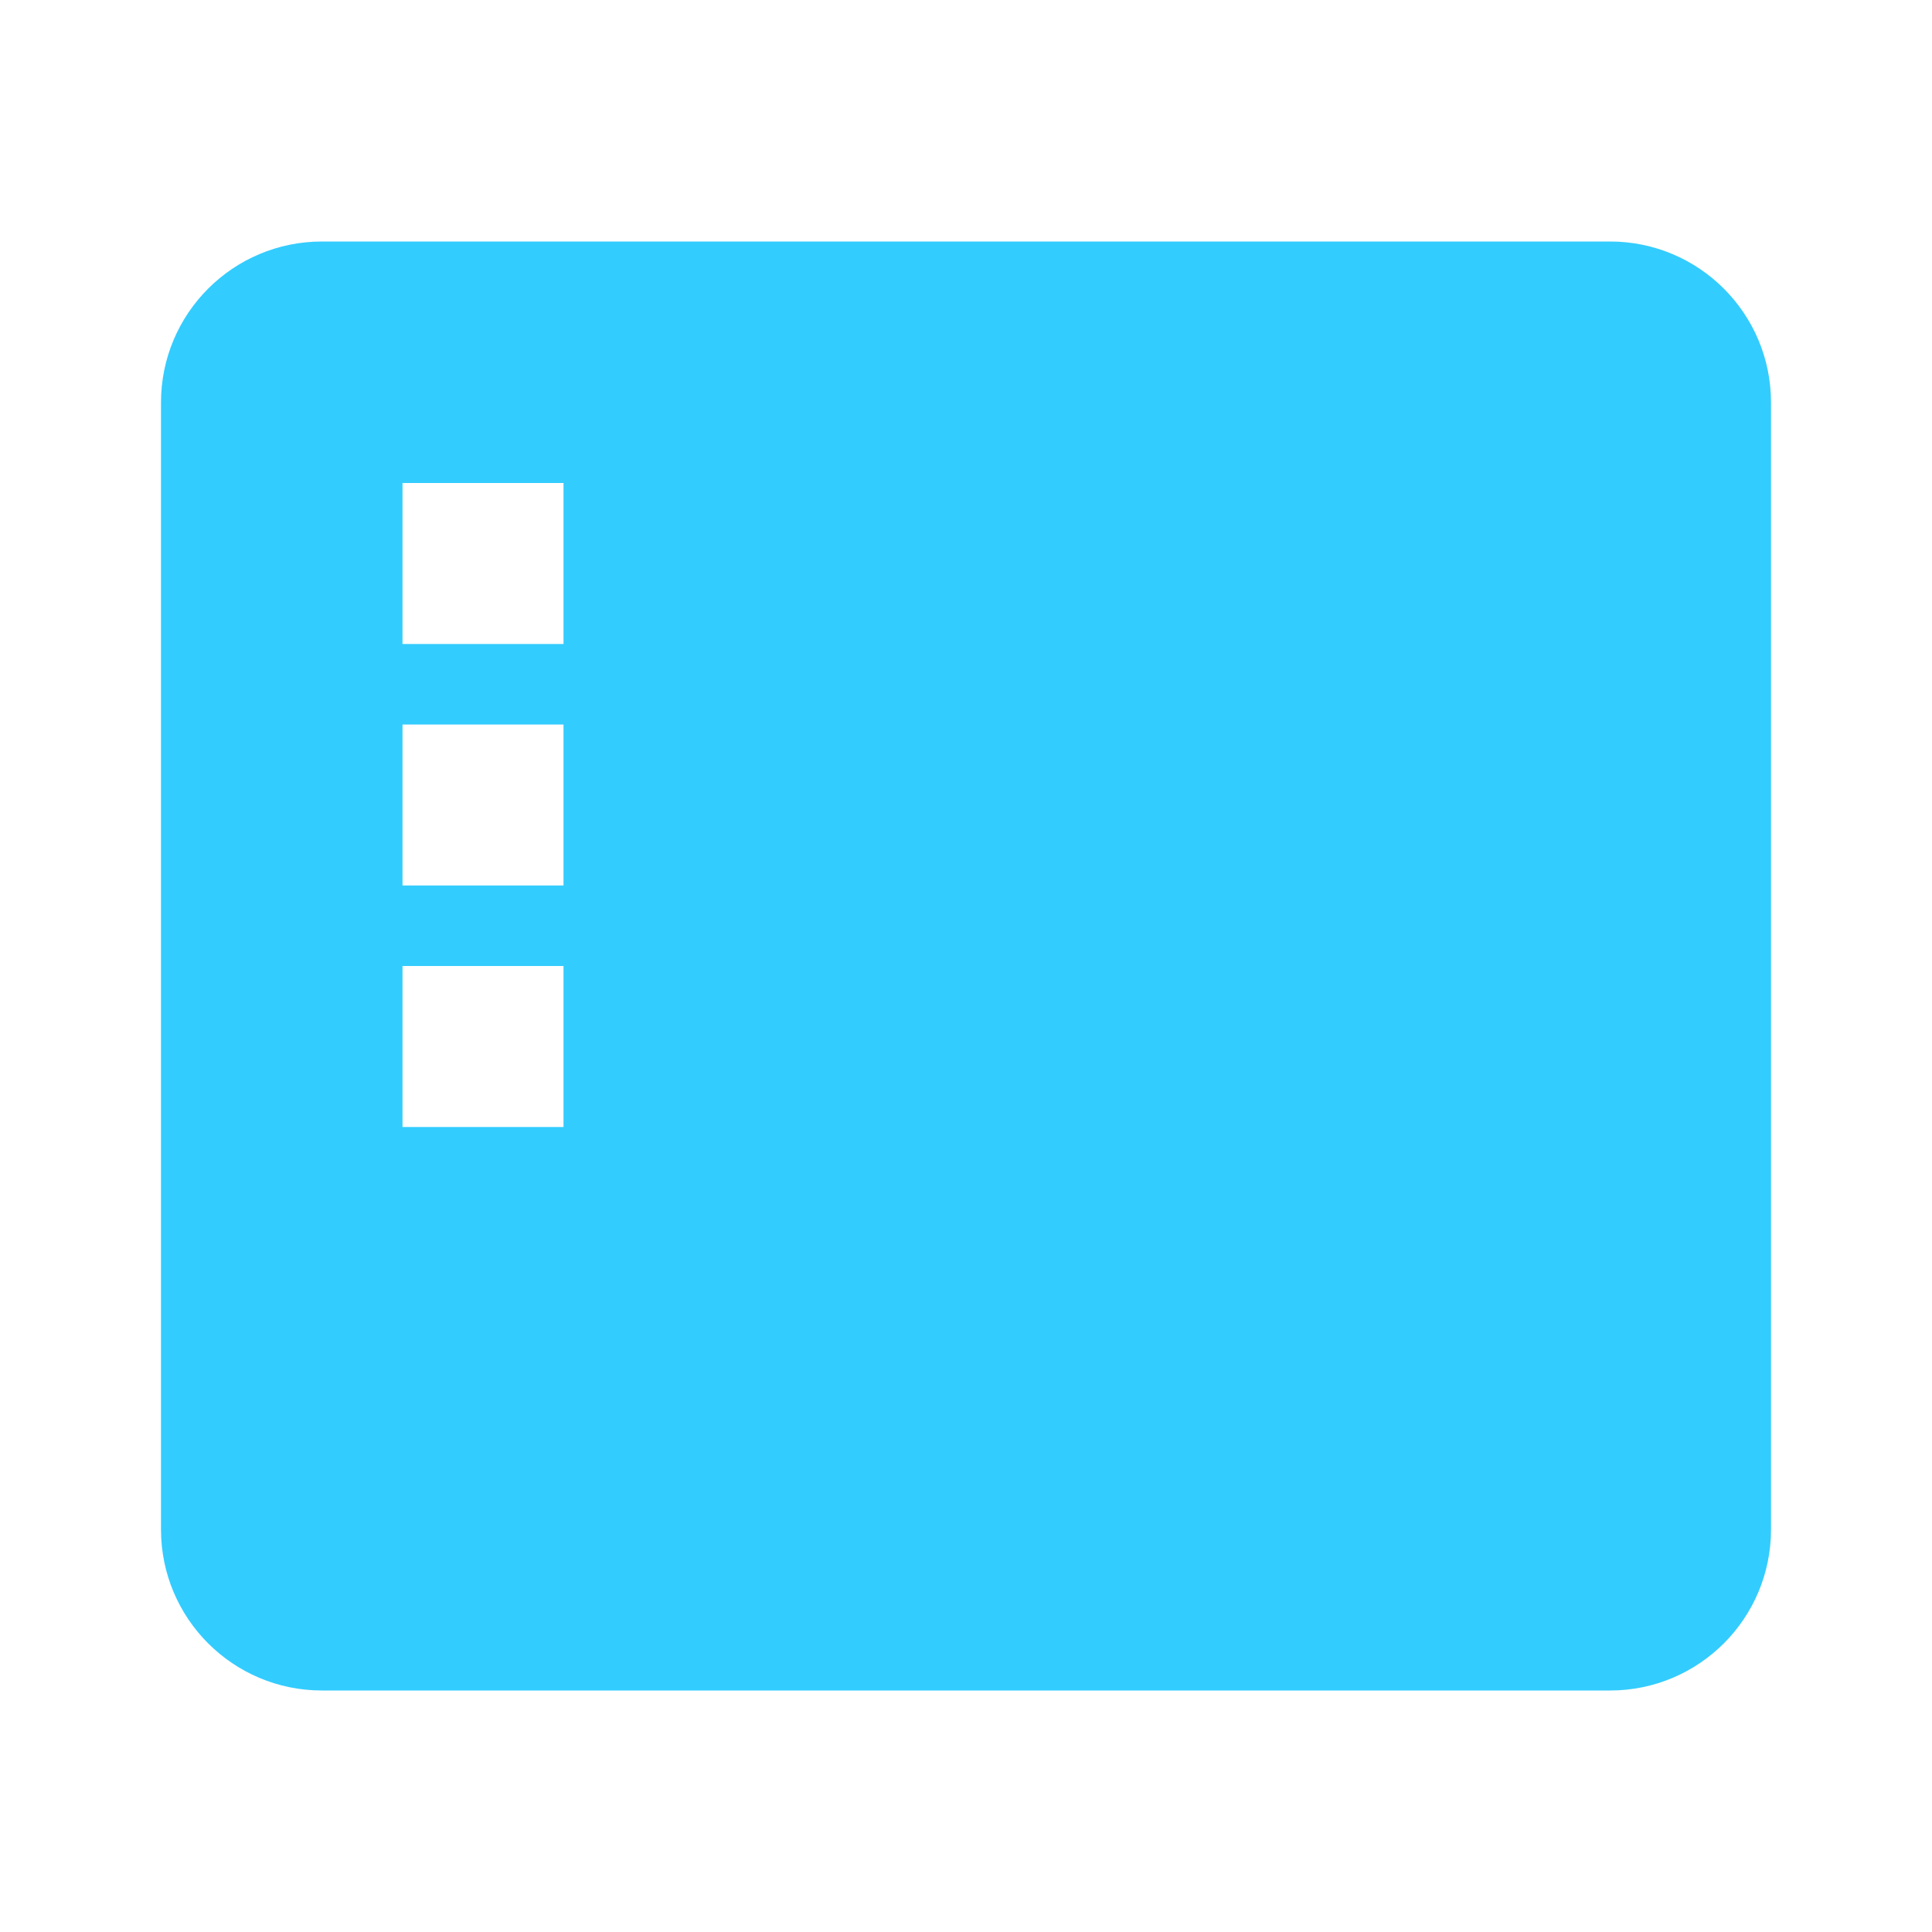 <svg width="512" height="512" viewBox="0 0 24 24" xmlns="http://www.w3.org/2000/svg">
  <!-- Terminal window icon filling entire space -->
  <path fill="#33ccff" d="M4 3H20C21.105 3 22 3.895 22 5V19C22 20.105 21.105 21 20 21H4C2.895 21 2 20.105 2 19V5C2 3.895 2.895 3 4 3ZM5 6V8H7V6H5ZM5 9V11H7V9H5ZM5 12V14H7V12H5ZM8 17H16V18H8V17Z"></path>
</svg>
